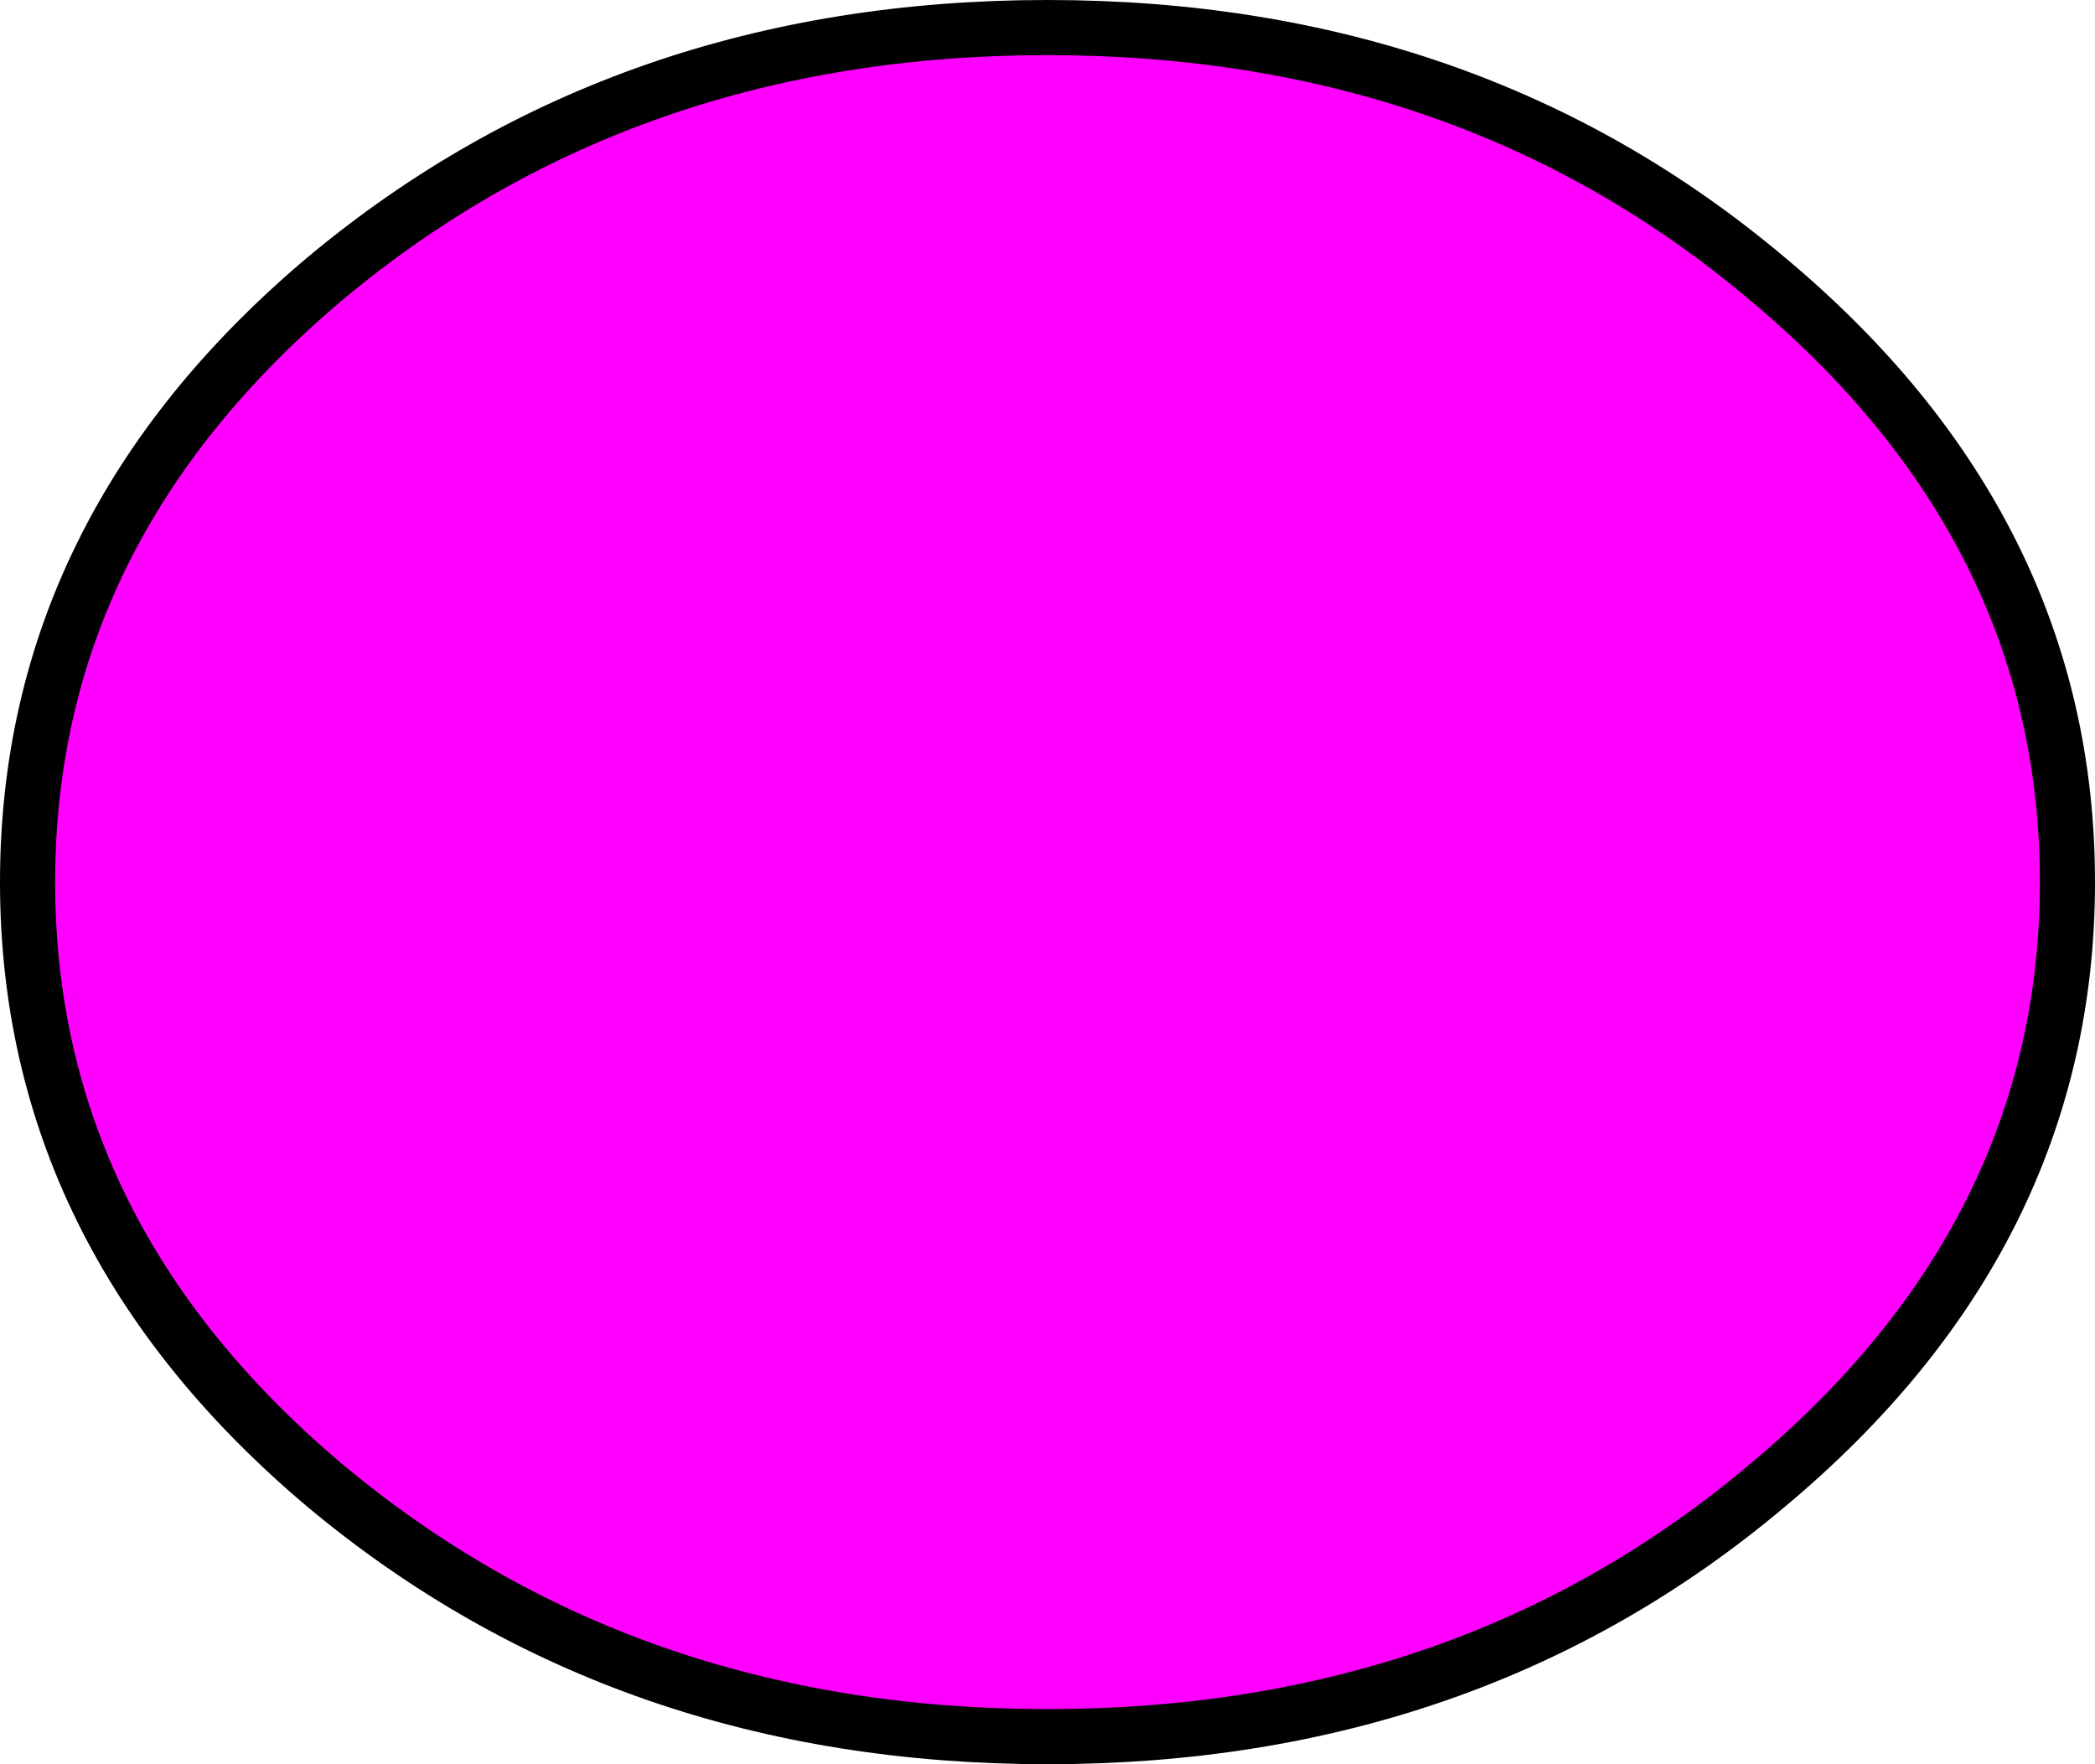 <?xml version="1.0" encoding="UTF-8" standalone="no"?>
<svg xmlns:xlink="http://www.w3.org/1999/xlink" height="32.0px" width="38.0px" xmlns="http://www.w3.org/2000/svg">
  <g transform="matrix(1.0, 0.0, 0.0, 1.0, 19.0, 16.0)">
    <path d="M13.05 -10.95 Q18.5 -6.4 18.5 0.0 18.5 6.4 13.05 10.95 7.65 15.5 0.0 15.5 -7.65 15.5 -13.1 10.95 -18.5 6.4 -18.5 0.0 -18.5 -6.4 -13.1 -10.95 -7.65 -15.5 0.0 -15.5 7.65 -15.5 13.05 -10.95" fill="#ff00ff" fill-rule="evenodd" stroke="none"/>
    <path d="M13.05 -10.95 Q18.5 -6.4 18.5 0.0 18.5 6.4 13.05 10.95 7.65 15.5 0.0 15.5 -7.65 15.5 -13.1 10.95 -18.5 6.4 -18.5 0.0 -18.5 -6.4 -13.1 -10.95 -7.65 -15.5 0.0 -15.5 7.65 -15.5 13.05 -10.95 Z" fill="none" stroke="#000000" stroke-linecap="round" stroke-linejoin="round" stroke-width="1.0"/>
  </g>
</svg>
